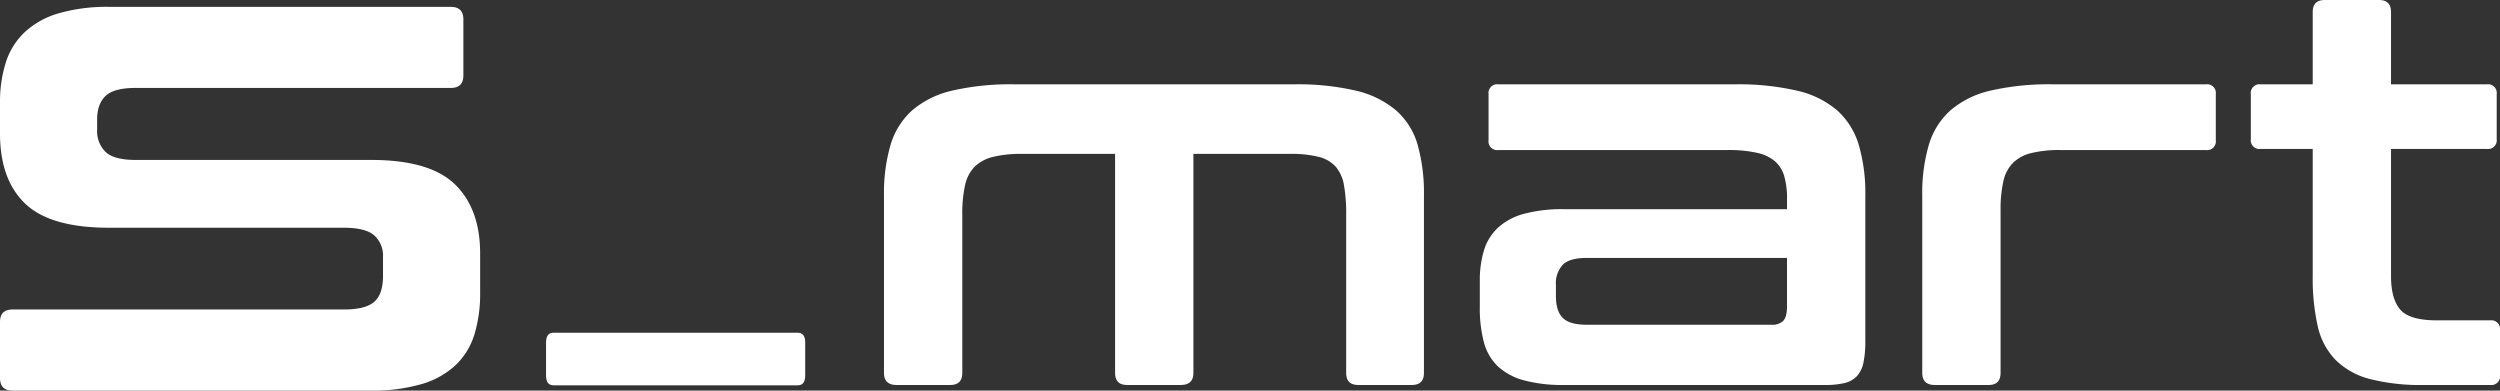<svg viewBox="0 0 743.629 116.176" xmlns="http://www.w3.org/2000/svg"><rect x="0" y="0" width="743.629" height="116.176" fill="#333333" stroke="none"/><g fill="#fff"><path d="m134.091 2.043q3.741 0 3.742 3.742v16.631q0 3.743-3.742 3.743h-93.76q-6.447 0-8.939 2.391t-2.5 6.964v3.119a8.633 8.633 0 0 0 2.5 6.548q2.494 2.393 8.939 2.391h70.06q17.461 0 24.947 7.276t7.484 20.581v11.642a41.741 41.741 0 0 1 -1.663 12.266 21.253 21.253 0 0 1 -5.509 9.147 25.006 25.006 0 0 1 -10.083 5.717 51.488 51.488 0 0 1 -15.384 1.975h-106.441q-3.742 0-3.742-3.741v-16.635q0-3.742 3.742-3.743h98.541q6.443 0 9.043-2.287t2.6-7.691v-5.611a8.136 8.136 0 0 0 -2.6-6.444q-2.6-2.284-9.043-2.286h-69.852q-17.463 0-24.947-7.173t-7.484-20.893v-9.148a39.056 39.056 0 0 1 1.663-11.746 21.26 21.26 0 0 1 5.509-9.043 25.032 25.032 0 0 1 10.083-5.717 51.571 51.571 0 0 1 15.384-1.975z"/><path d="m237.311 98.972q2.2 0 2.2 2.931v9.774q0 2.932-2.2 2.931h-72.689q-2.2 0-2.2-2.931v-9.777q0-2.933 2.2-2.931z"/><path d="m384.95 25.085a76.22 76.22 0 0 1 18.325 1.873 28.466 28.466 0 0 1 11.973 5.864 21.507 21.507 0 0 1 6.435 10.262 53.157 53.157 0 0 1 1.872 15.067v52.776q0 3.585-3.584 3.584h-15.963q-3.583 0-3.584-3.584v-47.238a47.946 47.946 0 0 0 -.65-8.552 11.4 11.4 0 0 0 -2.444-5.537 10.106 10.106 0 0 0 -5.05-2.931 33.682 33.682 0 0 0 -8.633-.9h-28.669v65.156q0 3.585-3.746 3.584h-15.964q-3.585 0-3.583-3.584v-65.154h-27.691a34.864 34.864 0 0 0 -8.634.9 11.744 11.744 0 0 0 -5.46 2.929 11.22 11.22 0 0 0 -2.851 5.538 38.35 38.35 0 0 0 -.814 8.552v47.238q0 3.585-3.584 3.584h-15.959q-3.749 0-3.746-3.584v-52.777a50.978 50.978 0 0 1 1.954-15.067 22.292 22.292 0 0 1 6.433-10.262 27.79 27.79 0 0 1 11.892-5.864 77 77 0 0 1 18.487-1.873z"/><path d="m516.076 25.085a77.255 77.255 0 0 1 18.406 1.873 27.859 27.859 0 0 1 11.973 5.864 22.332 22.332 0 0 1 6.433 10.262 50.978 50.978 0 0 1 1.955 15.067v43.329a30.141 30.141 0 0 1 -.569 6.434 8.393 8.393 0 0 1 -1.955 3.991 7.371 7.371 0 0 1 -3.665 2.036 24.821 24.821 0 0 1 -5.864.57h-77.536a43.891 43.891 0 0 1 -11.972-1.385 18.463 18.463 0 0 1 -7.737-4.153 15.2 15.2 0 0 1 -4.153-7.167 39.231 39.231 0 0 1 -1.222-10.426v-7.818a30.861 30.861 0 0 1 1.222-9.04 15.286 15.286 0 0 1 4.153-6.761 18.53 18.53 0 0 1 7.737-4.153 44.009 44.009 0 0 1 11.972-1.385h66.3v-3.094a23.938 23.938 0 0 0 -.814-6.679 9.287 9.287 0 0 0 -2.77-4.48 12.425 12.425 0 0 0 -5.375-2.524 39.115 39.115 0 0 0 -8.8-.814h-68.088a2.592 2.592 0 0 1 -2.932-2.933v-13.682a2.591 2.591 0 0 1 2.932-2.932zm10.75 71.508a4.651 4.651 0 0 0 3.665-1.222q1.059-1.221 1.059-4.316v-14.335h-59.617q-5.051 0-7.086 2.036a8.056 8.056 0 0 0 -2.036 5.947v3.42q0 4.4 2.036 6.434t7.086 2.036z"/><path d="m656.157 25.085a2.593 2.593 0 0 1 2.934 2.932v13.683a2.593 2.593 0 0 1 -2.934 2.933h-43.328a34.846 34.846 0 0 0 -8.632.9 11.745 11.745 0 0 0 -5.458 2.933 11.21 11.21 0 0 0 -2.851 5.534 38.328 38.328 0 0 0 -.814 8.551v48.378q0 3.585-3.582 3.584h-15.965q-3.749 0-3.746-3.584v-52.778a51.011 51.011 0 0 1 1.955-15.067 22.3 22.3 0 0 1 6.434-10.262 27.791 27.791 0 0 1 11.891-5.864 77.012 77.012 0 0 1 18.487-1.873z"/><path d="m687.921 25.085v-21.502q0-3.583 3.584-3.583h16.125q3.582 0 3.584 3.583v21.5h28.5a2.591 2.591 0 0 1 2.932 2.932v13.359a2.591 2.591 0 0 1 -2.932 2.931h-28.5v37.795q0 6.841 2.769 10.018t10.917 3.172h15.8a2.592 2.592 0 0 1 2.933 2.932v13.357a2.592 2.592 0 0 1 -2.933 2.932h-19.713a60.62 60.62 0 0 1 -16.127-1.792 22.421 22.421 0 0 1 -10.18-5.7 20.992 20.992 0 0 1 -5.294-10.1 65.122 65.122 0 0 1 -1.465-14.819v-37.795h-15.475a2.59 2.59 0 0 1 -2.931-2.931v-13.357a2.591 2.591 0 0 1 2.931-2.932z"/></g></svg>